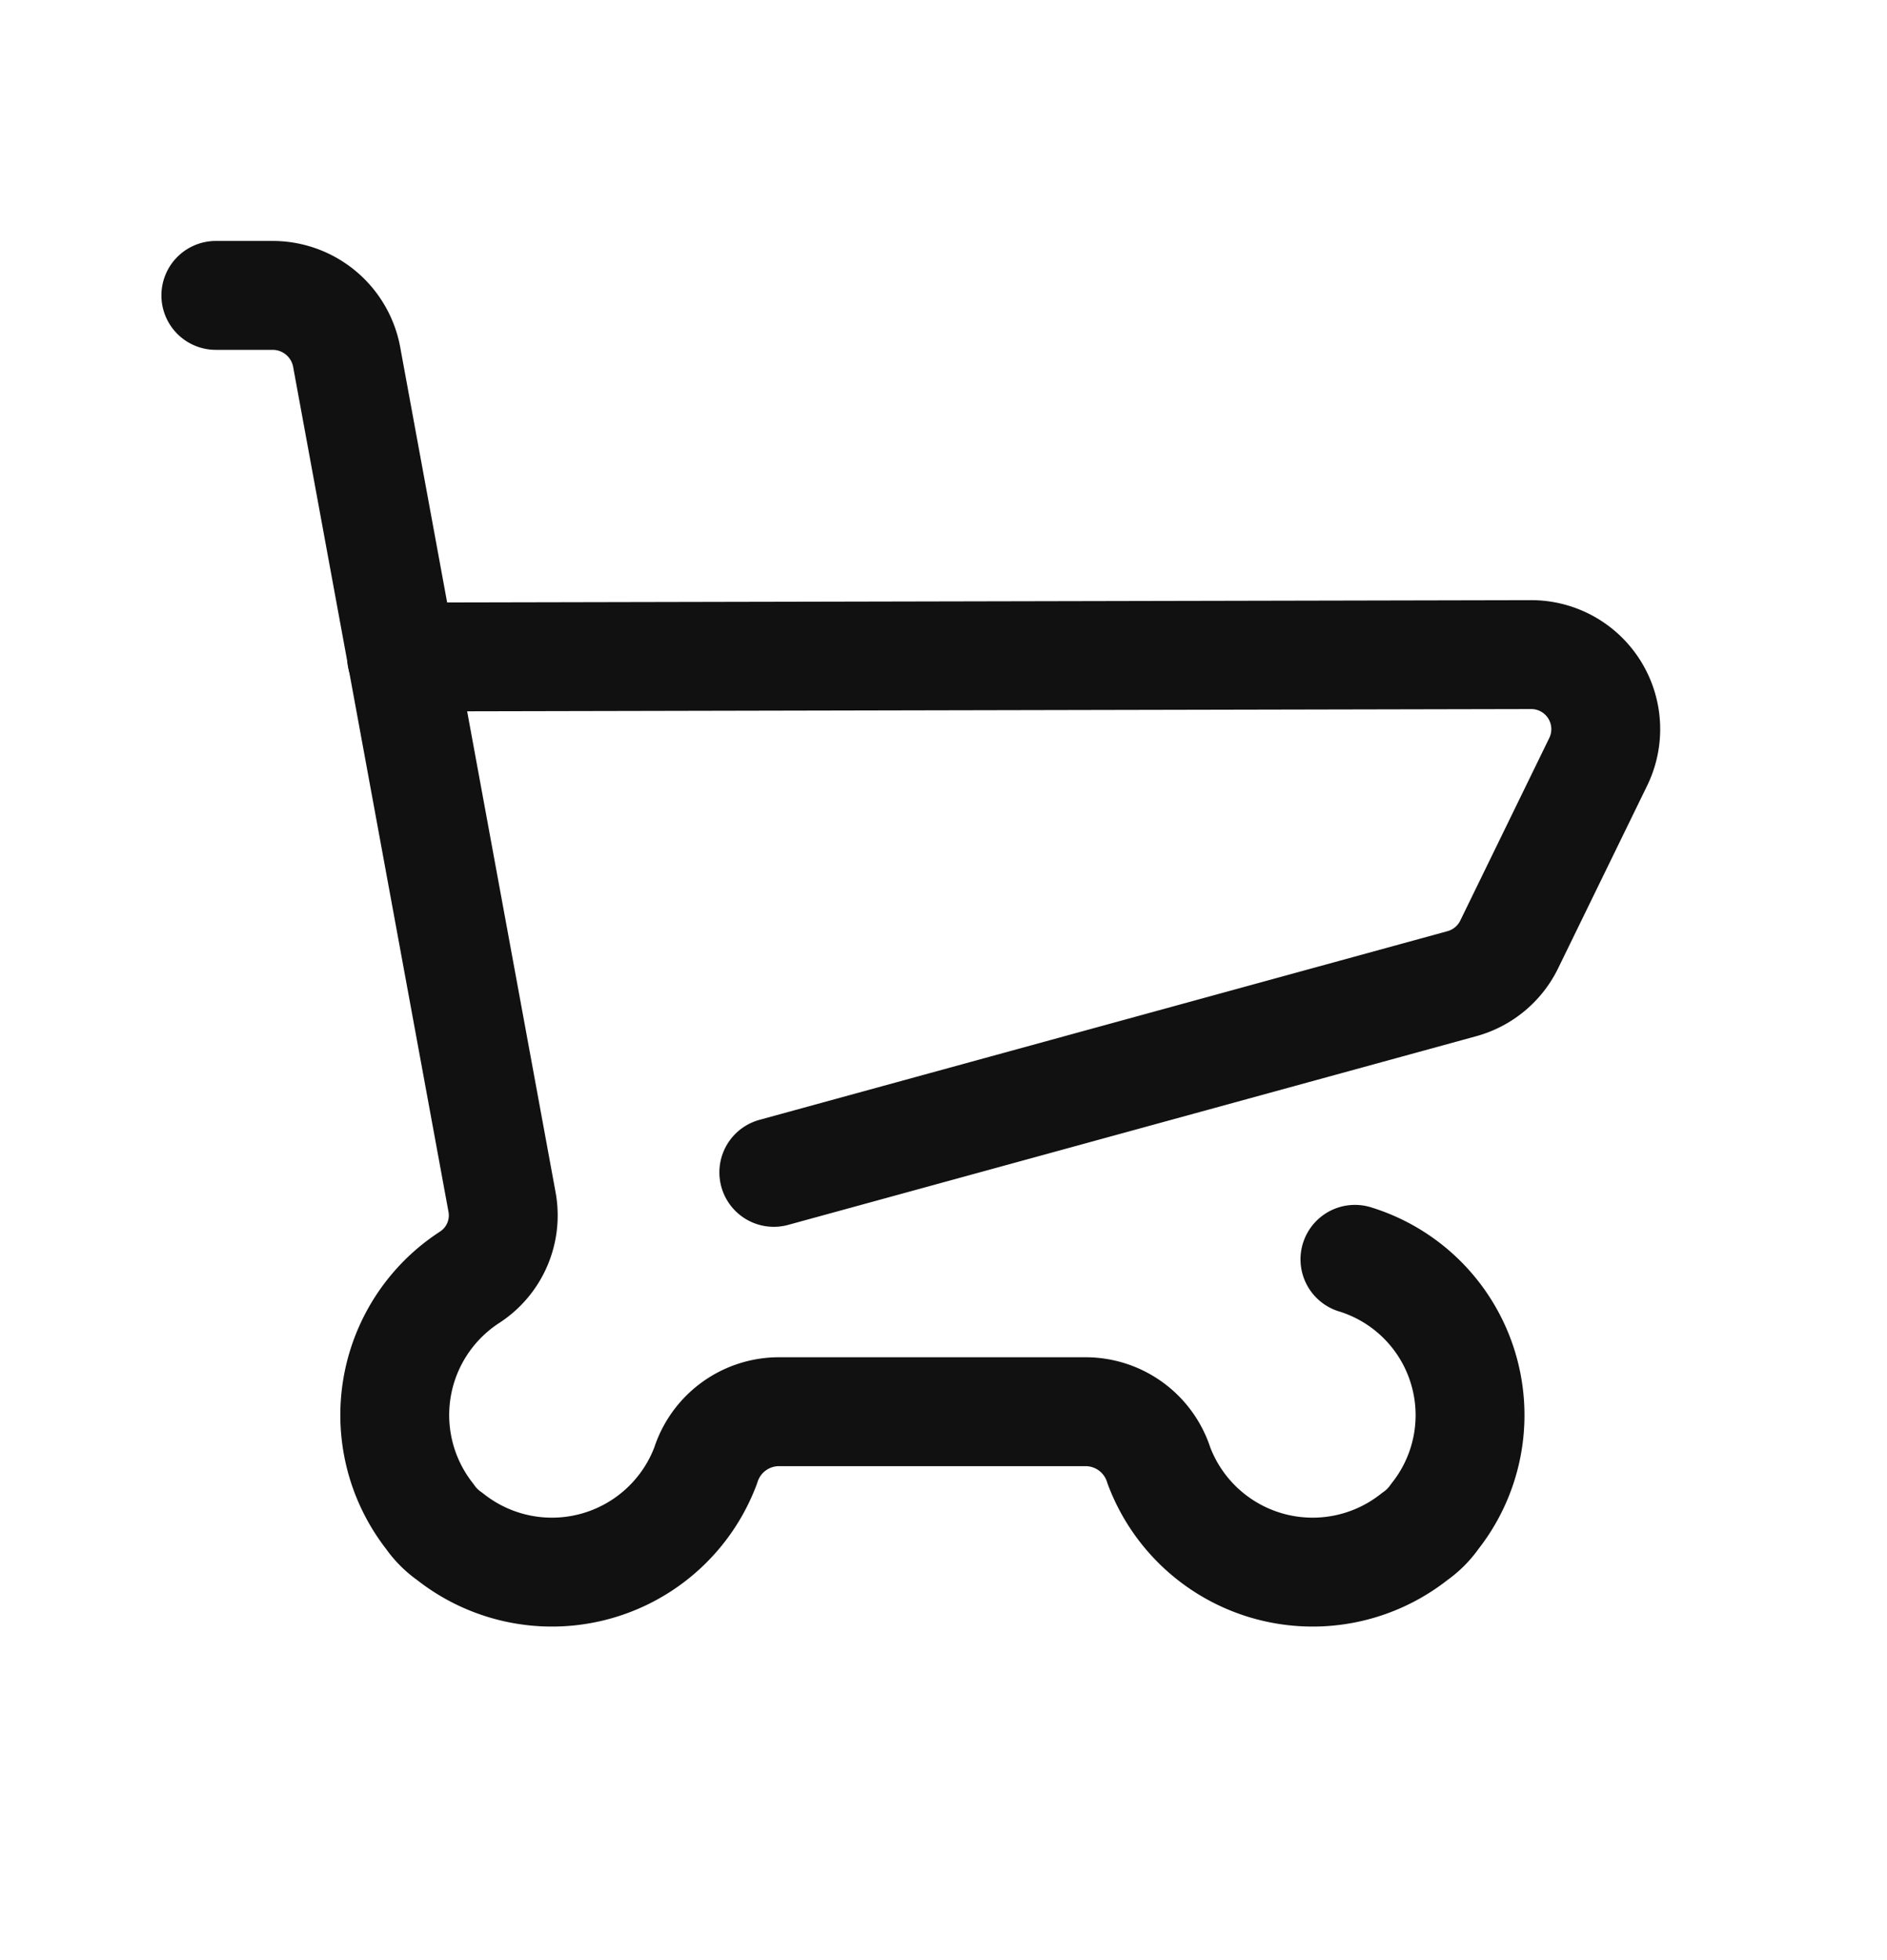 <svg xmlns="http://www.w3.org/2000/svg" width="26" height="27" viewBox="0 0 26 27">
  <g id="cart_24" transform="translate(0.173)">
    <rect id="長方形_1" data-name="長方形 1" width="26" height="27" transform="translate(-0.173)" fill="none"/>
    <path id="パス_7" data-name="パス 7" d="M21.115,20.688a2.246,2.246,0,0,1,1.1,3.542,1.1,1.1,0,0,1-.275.275,2.262,2.262,0,0,1-3.526-.977,1.06,1.06,0,0,0-.988-.741H13.157a1.06,1.06,0,0,0-.988.741,2.262,2.262,0,0,1-3.526.977,1.1,1.1,0,0,1-.275-.275,2.262,2.262,0,0,1,.549-3.295,1.016,1.016,0,0,0,.445-1.043L7.227,8.283A1.038,1.038,0,0,0,6.211,7.41H5.42" transform="translate(-2.619 -3.341)" fill="none" stroke="#111" stroke-linecap="round" stroke-linejoin="round" stroke-width="1.5"/>
    <path id="パス_8" data-name="パス 8" d="M10.08,16.453l15.557-.033a1.027,1.027,0,0,1,.928,1.483l-1.219,2.5a1.027,1.027,0,0,1-.653.549l-9.484,2.6" transform="translate(-4.72 -7.403)" fill="none" stroke="#111" stroke-linecap="round" stroke-linejoin="round" stroke-width="1.5"/>
  </g>
</svg>
